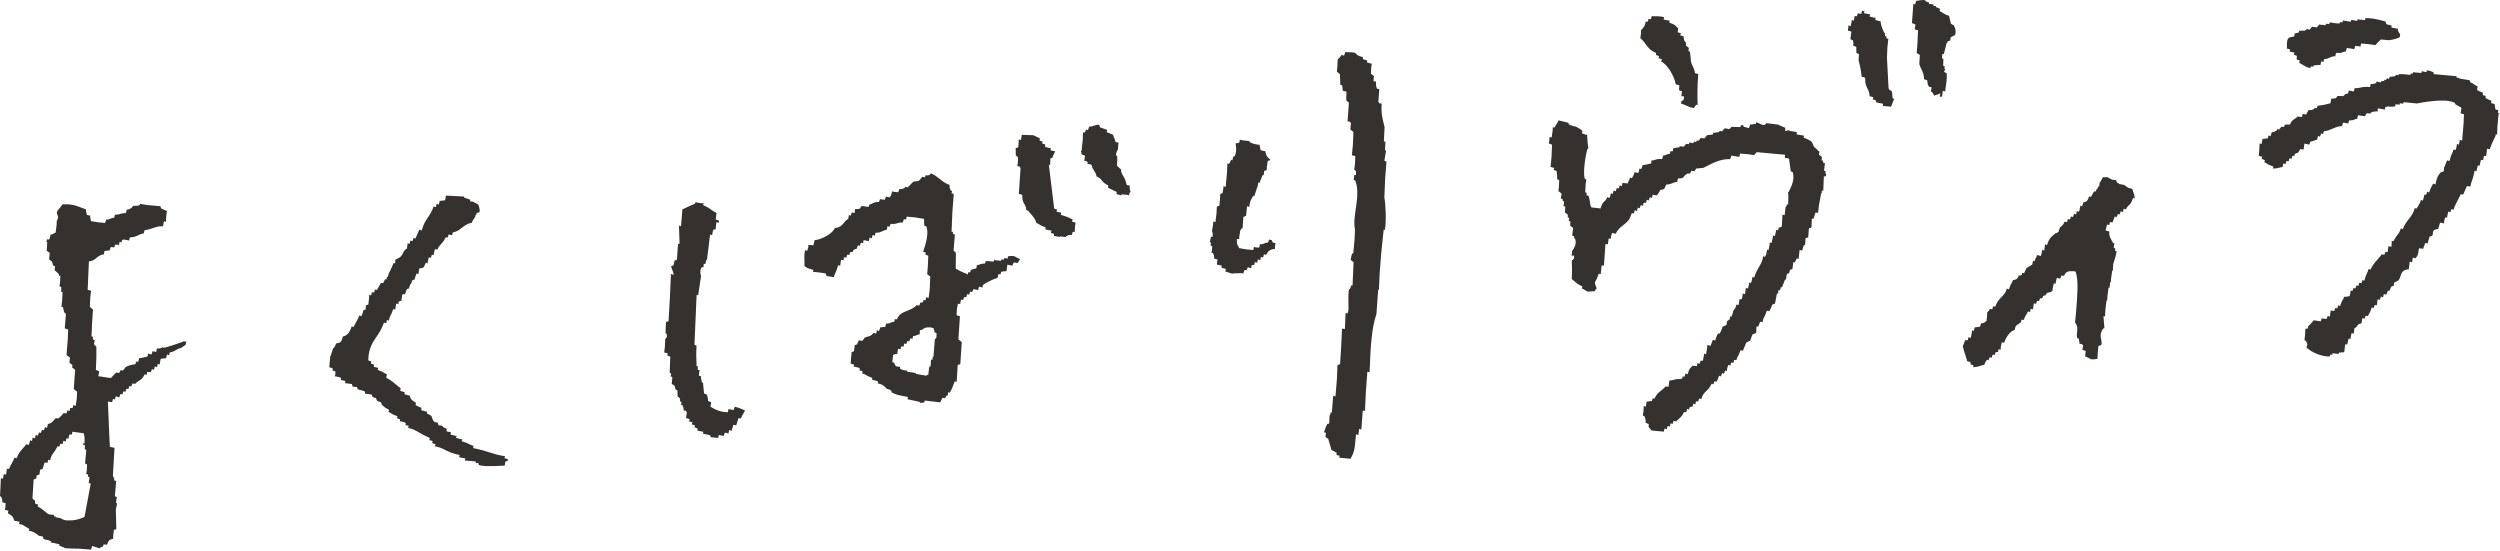 <svg width="744" height="164" viewBox="0 0 744 164" fill="none" xmlns="http://www.w3.org/2000/svg">
<path fill-rule="evenodd" clip-rule="evenodd" d="M687.56 20.241C686.75 20.191 685.93 19.691 685.2 19.241C684.86 19.031 684.54 18.841 684.24 18.691L684.42 17.971L683.46 17.711L683.48 17.671L683.55 16.631L682.69 16.291H682.63L682.83 15.661L681.4 15.351L681.53 14.701L680.54 14.441L680.58 14.321C680.58 11.691 680.57 11.091 682.46 10.921L682.65 10.901L682.78 10.711L682.93 9.921H683.05L684.11 9.691L684.25 9.161L685.87 9.111L686.32 8.881L686.42 8.821L686.45 8.601L687.4 8.841L688.03 7.931L688.48 8.031L689.53 8.131L690.2 7.281L690.68 7.371L692.15 7.501L692.17 7.051L693.18 7.181L693.38 6.621L694.33 6.841L696.21 7.021L696.36 6.581L697.08 6.671L697.28 6.091L699.53 6.471L699.83 5.901L700.95 6.141L701.47 6.191L701.62 5.751L702.18 5.831L703.86 5.981L703.88 5.451C704.05 5.421 704.31 5.391 704.71 5.401H704.92C706.72 5.491 708.91 6.111 710 6.431L710.02 6.821L709.97 6.741L710.27 7.231L711.33 7.511L711.73 7.551L711.7 7.971V8.201L713.6 8.561C713.62 9.181 713.76 9.601 714.29 10.161L714.16 11.071C714.01 11.241 711.92 11.971 710.77 11.951L708.55 11.751L707.53 12.731L706.92 13.441L705.17 13.171L702.67 12.941L702.46 13.901L701.89 13.741L700.95 13.651L700.65 14.501V14.631L698.43 14.261L698.1 15.321C697.64 15.341 697.37 15.461 697.16 15.561C696.89 15.691 696.69 15.781 695.83 15.761L695.3 15.741L695.15 15.941L694.98 16.741C694.21 16.721 693.73 16.951 693.31 17.151C692.9 17.341 692.55 17.511 691.88 17.591L691.7 17.611L691.58 17.801L691.46 18.471L690.8 18.231L690.55 19.361L689.91 19.331L688.54 19.471L688.43 19.851L687.73 19.761L687.55 20.271L687.56 20.241Z" fill="#35312F"/>
<path fill-rule="evenodd" clip-rule="evenodd" d="M577.21 28.731L577.51 27.781L575.57 28.471L575.52 28.281L575.02 27.411L574.63 27.291L574.77 26.551L574.8 25.941L574.15 25.881C573.72 25.281 573.65 25.141 573.58 24.171V24.001L573.4 23.851L572.72 23.601L572.58 23.581C572.62 22.231 572.21 21.411 571.82 20.621C571.6 20.171 571.37 19.711 571.19 19.091L571.34 16.351L570.41 15.791L570.63 12.901L570.8 9.011L569.81 8.751L570.05 7.271L569.16 6.921L569 6.901L569.41 1.121L569.94 1.321L570.24 0.271C570.41 0.271 570.56 0.231 570.72 0.201C571.24 0.101 571.82 -0.009 572.39 0.001C572.65 0.011 572.86 0.041 573.04 0.081L572.92 0.311L573.94 0.711L574.1 0.731L574.08 1.171L575.37 1.291L575.35 1.721L576.15 1.791L576.08 2.081L577.32 2.611L577.27 3.131V3.291L577.4 3.371C578.11 3.771 578.35 3.931 578.59 4.081C578.91 4.291 579.24 4.501 580.03 4.681L580.6 7.051L580.69 7.111C581.1 7.381 581.31 7.481 581.44 7.531C581.89 8.191 582.23 9.581 581.79 10.451L581.32 10.671L580.53 11.111L580.37 12.081L579.61 12.281L579.49 12.821L579.35 12.691L578.52 15.941L578.49 16.101L578.01 16.081L577.95 17.441L578.35 17.481L578.3 19.631L578.7 19.671V20.531L578.91 20.551L578.55 21.411L579.34 21.801C579.47 23.291 579.15 25.421 578.91 26.981L578.87 27.231L578.19 27.001L577.94 28.791L577.23 28.731H577.21Z" fill="#35312F"/>
<path fill-rule="evenodd" clip-rule="evenodd" d="M560.32 31.501L560.35 31.211L560.37 30.861L558.43 30.501L558.14 29.781L557.33 29.581L557.5 28.921L556.39 28.631C556.39 27.671 556.06 26.981 555.74 26.321C555.36 25.521 555.03 24.831 555.07 23.411V23.201L554.87 23.041L554.02 22.821C553.95 21.751 553.57 19.501 553.11 17.901L553.22 16.081L552.49 15.801C552.44 15.461 552.44 15.091 552.44 14.221V14.041L552.27 13.881L551.5 13.601L551.59 12.921L551.41 11.971L550.8 11.731L550.68 11.711L550.96 9.391L549.93 9.121L550.12 7.551L550.75 7.781L551.07 6.361L551.09 5.931L551.71 6.151L551.94 4.761L552.58 4.851L552.88 3.981L553.94 4.101L554.15 3.171L554.46 3.271L554.88 3.311L554.68 3.931L556.57 4.281L556.37 4.911L557.81 5.291L558.24 5.331L558.06 5.911L559.28 6.281L559.65 6.321C559.74 7.341 560.04 8.301 560.66 9.571L560.68 9.621L560.76 9.731L560.95 9.891H560.99V10.751L561.39 10.791V11.381L561.96 11.601L561.69 14.111L561.56 17.141L562.02 26.031L562.16 26.611L563.04 27.191L563.24 29.271L563.7 29.421C563.49 30.021 563.31 30.431 563.13 30.851C563.02 31.111 562.89 31.391 562.78 31.751L560.34 31.531L560.32 31.501Z" fill="#35312F"/>
<path fill-rule="evenodd" clip-rule="evenodd" d="M692.58 106.071C690.42 105.971 687.46 104.491 686.98 103.831L686.92 103.751L686.43 103.621C686.41 103.411 686.46 103.271 686.53 103.071C686.77 102.421 686.72 101.911 685.81 101.121L685.99 99.631L686.07 97.911L686.82 97.721L686.91 97.101L687.69 96.341L688.58 95.311L690.64 95.631L690.94 94.751L692.4 94.921L692.7 94.051V94.011L693.35 94.241L693.61 92.411L694.67 92.531L694.96 91.681L695.56 91.761L695.86 90.891V90.861L696.43 91.061L696.51 90.821C696.87 89.731 697.01 89.521 697.17 89.271C697.31 89.061 697.46 88.821 697.62 88.331H698.08L699.25 88.141L699.47 87.171L699.5 86.511L700.08 86.591L700.38 85.731L700.98 85.811L701.28 84.931V84.911L701.85 85.121L702.09 84.161L702.77 84.251L703.07 83.371V83.341L703.62 83.541L703.73 83.161C704.05 82.071 704.24 81.701 704.43 81.301C704.59 80.981 704.76 80.641 704.89 80.041L705.48 80.231L705.57 80.021C706.1 78.851 706.84 78.011 707.56 77.211C707.99 76.731 708.43 76.241 708.79 75.711L709.6 75.801L709.9 74.951L710.2 74.991L710.56 75.021L710.81 73.251L711.04 73.331L711.71 73.401L711.79 71.621L712.3 71.801L712.4 71.601C712.84 70.721 713.15 70.321 713.46 69.931C713.83 69.461 714.25 68.931 714.47 67.981L715.07 68.181L715.16 67.961C715.68 66.701 716.25 65.971 716.85 65.211C717.55 64.311 718.28 63.381 718.61 61.961L719.22 62.041L719.3 61.891C719.67 61.201 719.81 60.961 719.96 60.731C720.14 60.441 720.32 60.151 720.46 59.501L721.05 59.701L721.43 58.301L721.45 57.921L721.96 57.991L722.12 57.781L722.28 57.091L722.92 57.271L722.99 57.041C723.35 55.961 723.49 55.751 723.65 55.501C723.78 55.301 723.92 55.081 724.07 54.661L724.79 54.871L724.87 54.481C725.25 52.711 725.62 52.091 726.36 51.291L727.1 51.051L727.25 51.001L727.38 49.611L727.48 49.691L728.23 47.721L728.95 47.931L729.02 47.681C729.34 46.471 729.52 46.101 729.71 45.711C729.87 45.401 730.03 45.071 730.16 44.511L730.85 44.601L731.15 43.231L731.17 42.831L731.79 43.051L732.03 41.601L732.74 41.851L733.16 36.711L733.28 34.011L732.28 33.741L732.49 32.301V32.051L730.78 31.071L730.55 30.611C729.78 30.221 728.82 30.011 727.52 29.941H727.11C724.16 29.861 720.68 30.511 719.32 30.791L715.33 30.401L715.15 30.911L714.84 30.801L714.17 30.731L714.15 31.131L712.86 31.051L712.84 31.601C712.56 31.721 712.21 31.761 711.69 31.751H711.44L710.53 31.681L709.95 31.891L709.8 31.951L709.77 32.611L708.23 32.331L707.62 32.271L707.58 33.191L707.22 33.161C706.64 33.151 706.23 33.191 705.68 33.471L705.63 33.491L705.53 33.571L705.39 33.751V33.781H705.3L704.32 33.691L703.81 34.591L701.74 34.301L701.51 35.361C701.12 35.381 700.88 35.491 700.67 35.581C700.36 35.721 700.12 35.821 699.35 35.831H699.15L699.01 36.031L698.86 36.771L697.83 36.551L697.37 36.501L697.11 36.931L697.05 37.531C695.94 37.511 695.07 37.901 694.23 38.271C693.48 38.601 692.78 38.921 691.82 39.031L691.65 39.051L691.52 39.221L691.33 39.901L690.77 39.701L690.44 40.651V40.681L689.83 40.461L689.58 41.591C689.17 41.611 688.93 41.731 688.73 41.821C688.5 41.931 688.3 42.031 687.78 42.101L687.62 42.121L687.5 42.291L687.31 42.961V43.041L685.8 42.731L685.55 44.501L684.55 44.381L684.12 45.101C684.04 45.347 683.884 45.487 683.65 45.521L683.51 45.541L682.92 45.841L682.86 46.401L682.32 46.331L682.16 46.551L682.02 47.201L681.42 47.121L681.26 47.341L681.12 47.991L680.52 47.911L680.36 48.131L680.2 48.841L679.55 48.601L679.29 49.711C679.01 49.711 678.74 49.791 678.48 49.861C677.93 50.011 677.46 50.151 676.61 50.131H676.4L676.57 49.581L676.33 49.491C675.22 49.081 675 48.931 674.74 48.751C674.54 48.611 674.31 48.461 673.87 48.291L674.03 47.681L673.12 47.271H673.05L673.24 46.661L672.2 46.371L672.38 44.481L672.46 42.671L673.03 42.881L673.33 41.311H673.72L674.94 41.141L675.09 40.301L675.7 40.521L676.03 39.551V39.371C676.71 39.321 676.95 39.181 677.59 38.761L677.67 38.701L677.74 38.381L678.25 38.571L678.88 37.761L679.14 37.711L679.53 37.761L679.73 37.781L679.98 37.071C680.16 37.051 680.33 37.051 680.74 37.051H681.49L681.56 36.901C681.99 35.951 682.34 35.731 682.79 35.451C683.1 35.261 683.45 35.041 683.79 34.651L684.05 34.711L685.08 34.811L685.29 33.851L686.3 34.111L686.96 32.841L687 32.751L687.14 32.781C687.72 32.781 688.03 32.781 688.61 32.461L688.71 32.411L688.78 32.121L689.46 32.211L689.72 31.481L691.65 31.191L693.53 30.741L693.73 29.721L693.75 29.371H694.13L695.15 29.231L695.66 28.561L697.34 28.611L697.79 28.191C697.89 28.041 697.95 27.941 698.56 27.861L698.74 27.841L698.86 27.651L698.99 26.921L700.51 27.241L700.74 26.211C700.85 26.221 700.96 26.231 701.07 26.241H701.08C701.7 26.251 702.1 26.161 702.49 26.061C702.98 25.941 703.44 25.831 704.3 25.851H704.54L705.33 25.911L705.53 24.991C705.53 24.991 705.56 24.991 705.57 24.991C706.23 25.011 706.51 24.991 707.07 24.701L707.17 24.651L707.28 24.251L708.02 24.441L708.65 24.501L708.67 24.091L709.53 24.141L709.55 23.721L710.13 23.781L710.31 23.271L710.93 23.501L711.21 22.821L711.67 22.841L712.85 22.661L712.97 22.241L713.19 22.321L713.8 22.391L713.88 22.051L715.12 22.071L717.38 22.281L717.4 21.871L718.08 21.901L718.1 21.491L720.58 21.721L720.77 21.181L721.54 21.371L722.17 21.431L722.19 20.921C722.85 20.961 723.61 21.231 724.18 21.491L724.29 22.061L731.08 22.681L731.06 23.111L731.96 23.191L731.81 23.361L734.97 23.871V23.911L735.25 24.591L735.91 24.751L735.84 24.861L736.95 25.531L737.35 25.701L737.18 26.791L738.31 27.361L738.92 27.571L738.87 28.311L739.75 28.541L739.69 29.181L740.95 29.791L741.43 29.961L741.38 30.471V30.691L742.43 30.971L742.45 31.501L742.67 32.591L743.53 32.781L743.45 33.031L743.41 33.691L743.86 33.731C743.83 33.861 743.73 33.931 743.68 33.951L743.56 34.011L743.25 37.401L743.14 40.031L742.71 39.991L742.69 40.481L742.65 40.451L741.56 42.821L740.93 44.451L740.15 44.241L739.88 46.451L739.32 46.371L739.17 46.601L738.99 47.661L738.42 47.581L738.26 47.801L738.01 48.931L737.99 49.301L737.48 49.231L737.32 49.451L737.07 50.581L737.05 50.991L736.44 50.771L736.36 51.201C736.09 52.601 735.87 53.211 735.65 53.801C735.47 54.271 735.29 54.761 735.18 55.511L734.15 55.391L733.04 57.901L732.51 57.821L732.33 57.801L732.25 57.961C731.83 58.821 731.52 59.411 731.22 60.001C730.83 60.741 730.44 61.501 730.18 62.421L729.53 62.221L729.21 63.151V63.181L728.6 62.961L728.29 64.381L728.27 64.761L727.76 64.691L727.6 64.911L727.35 66.001L727.32 66.501L726.67 66.331L726.16 66.281L725.6 68.141C724.52 68.261 724.03 68.491 724.02 69.391C724.02 69.611 724.02 69.811 723.83 70.141L723.65 70.181L723.05 70.421L722.43 72.481L721.78 72.281L721.11 74.051L721 74.011L719.9 73.891L719.86 74.121C719.57 75.921 719.52 75.981 719.22 76.381C719.13 76.511 719.01 76.661 718.88 76.871L718.06 76.681L717.83 78.081L717.14 77.831L716.85 80.131C715.02 80.261 714.71 81.201 714.41 82.111C714.27 82.531 714.11 83.011 713.76 83.471L712.5 84.121L712.34 85.051L711.67 85.271L711.08 86.541L710.63 86.501L710.16 87.701L709.42 87.501L709.2 88.491L708.57 88.271L708.24 89.221V89.261L707.59 89.031L707.34 90.851L706.71 90.771L706.41 91.631V91.681L705.84 91.481L705.76 91.721C705.4 92.811 705.26 93.021 705.1 93.271C704.97 93.471 704.83 93.691 704.68 94.111L704.06 93.921L703.69 94.821V94.871L703.05 94.641L702.78 96.241C701.97 96.331 701.7 96.651 701.46 97.031C701.33 97.231 701.22 97.401 700.78 97.641L700.67 97.701L700.48 99.291L699.84 99.121L699.53 100.521L699.51 100.931L698.96 100.731L698.6 102.151L698.58 102.531L698.3 102.491L697.93 102.461L697.64 104.821L696.09 104.931L695.96 105.391L695.67 105.291L694.14 105.141L694.12 105.571L693.54 105.511L693.34 106.081L692.76 106.071H692.61H692.58Z" fill="#35312F"/>
<path fill-rule="evenodd" clip-rule="evenodd" d="M503.84 32.101C503.28 32.071 502.63 31.781 501.95 31.471C501.41 31.221 500.85 30.971 500.27 30.821L500.38 30.081H500.49L500.54 30.051L500.68 29.981L501.07 29.641L501.15 29.111L501.18 28.701L500.35 28.631L500.58 27.211L499.68 26.861H499.63L499.7 26.631L499.77 25.381L498.7 25.091C498.36 22.971 496.46 19.341 494.38 18.321L494.56 17.601L493.55 17.331L493.74 16.711L492.79 16.341L492.84 15.761L492.67 15.681C491.1 14.991 490.45 14.111 489.77 13.171C489.31 12.551 488.84 11.901 488.16 11.351L488.34 10.091L488.39 8.881H488.47L488.89 8.441C489.36 7.821 489.59 7.521 489.75 6.401L490.4 6.481L490.61 5.571L491.25 5.751L491.57 4.841V4.771C491.73 4.801 491.9 4.821 492.08 4.831L493.51 4.851C494 4.871 494.5 4.931 495.25 5.121L495.07 5.821L496.93 6.171L496.75 6.711L497.11 6.851C498.29 7.301 498.45 7.471 498.75 7.781C498.91 7.951 499.11 8.151 499.43 8.391L499.28 9.621L500.24 9.881L500.03 10.541L501.06 10.821V10.841C501.07 11.521 501.1 11.801 501.42 12.391L501.51 12.551L501.73 12.611H501.76L501.72 13.551L502.6 14.261L502.54 14.701L502.51 15.251L502.94 15.351L503.24 18.381C503.39 18.931 503.58 19.341 503.77 19.741C504.03 20.301 504.3 20.871 504.4 21.531L504.43 21.711L504.62 21.841L505.4 22.021C505.07 25.711 505.15 29.501 505.22 31.311L504.81 31.151L504.14 32.061C504.08 32.111 504.01 32.131 503.86 32.131H503.83L503.84 32.101Z" fill="#35312F"/>
<path fill-rule="evenodd" clip-rule="evenodd" d="M398.52 136.241L398.7 135.651L397.68 135.371L397.83 134.801L396.85 134.201L396.25 133.941L395.3 130.631L394.45 130.031L394.61 128.841L394.05 128.621C394.33 127.561 394.53 127.061 394.99 126.161L395.57 126.061L395.68 123.521L395.81 123.631L396.03 122.631L396.34 122.901L396.77 117.751L397.44 117.991L397.86 112.841L398.04 108.651H398.06L398.81 108.371L399.17 102.511L399.38 97.761L399.57 97.831L400.24 97.901L400.45 93.121L400.96 93.301L401.06 93.091C401.34 92.511 401.32 92.031 401.31 91.531C401.27 90.021 401.19 87.321 401.48 85.991L401.72 86.121L402.07 85.091V84.951L402.52 84.991L402.82 78.031L401.93 77.321L402.39 75.341L402.71 75.571L403.1 71.471L403.24 68.301C402.84 66.521 403.14 64.491 403.45 62.331C403.79 60.041 404.14 57.671 403.79 55.331L403.34 53.721L402.86 53.581L403.04 52.071H403.11L403.51 52.121L403.56 51.081L403.26 50.591L403.01 50.541L403.22 48.971L403.33 46.471L402.32 46.201L402.62 43.081L402.78 39.281L401.86 38.541L402.04 36.651L401.7 36.201L401.03 36.121L401.44 30.561L400.67 29.901L400.64 28.861L400.71 27.291L399.63 27.001L399.44 25.411L398.88 25.231L398.76 22.101L398.11 21.521L397.85 21.361L398.01 19.681L398.1 17.621C398.54 17.371 398.95 16.831 399.25 16.361L400.01 16.541L400.33 15.631V15.501C400.44 15.501 400.54 15.521 400.64 15.521L402.01 15.551C402.61 15.581 403.11 15.661 403.49 15.781L403.41 15.941L403.57 16.071C404.34 16.701 404.81 16.831 405.55 16.951L405.63 17.611L406.7 17.941L406.93 17.961L406.75 18.541L407.95 18.911L408.25 18.941L408.07 20.051L407.99 21.941L408.9 22.671L408.78 23.571L408.75 24.161L409.38 24.221C409.52 24.511 409.53 24.801 409.53 25.511V25.681L409.77 26.281L409.83 26.421L410.49 26.481L410.19 30.281L410.52 30.751L411.2 30.841C410.97 33.431 411.36 34.991 411.83 36.941L412.05 37.851L411.84 42.111L412.32 42.151L412.15 44.721L412.5 44.751L411.99 47.831L412.61 48.101L412.22 53.201L411.98 58.781C412.33 60.361 412.65 66.031 412.12 68.501L411.79 68.301L411.06 75.261L410.58 81.461L410.37 86.301L410.15 86.111L409.63 93.441C408.12 97.861 407.88 103.661 407.63 109.801L407.59 110.831L406.93 110.591L406.46 116.911L406.23 122.281L405.95 122.241L405.56 122.201L405.14 127.831L404.5 127.601L404.24 129.481L403.54 129.231L403.5 129.721C403.18 133.791 403.04 134.441 401.94 136.521L398.5 136.211L398.52 136.241Z" fill="#35312F"/>
<path fill-rule="evenodd" clip-rule="evenodd" d="M587.34 108.741L586.47 108.451L586.38 107.741L585.4 107.481C585.36 107.121 585.2 106.611 584.96 105.891C584.68 105.061 584.26 103.781 584.11 102.991L584.14 103.011L584.83 101.251L585.62 101.221L585.82 100.351L586.51 100.561L586.82 98.941L586.85 98.301L587.4 98.501L587.68 97.381L587.99 97.401L589.28 97.211L589.51 96.391V96.221H589.79L590.44 96.071L591.19 95.511L591.36 93.911L591.41 92.861C591.75 92.711 591.99 92.411 592.18 91.941L592.93 92.031L593.12 91.161L593.77 91.251L593.84 91.071C594.37 89.721 595.01 89.061 595.63 88.411C596.31 87.711 596.95 87.041 597.24 85.891L597.87 86.101L597.95 85.861C598.31 84.771 598.45 84.561 598.61 84.311C598.75 84.101 598.9 83.851 599.07 83.351C600.09 83.241 600.48 82.931 600.81 81.951L601.17 82.011L601.73 81.761L601.79 81.191L602.37 81.271L603.11 79.751L603.92 79.291L604.81 78.721L604.99 77.771V77.571L605.49 77.761L605.89 76.591L605.98 76.671L606.25 75.891L607.39 76.181L607.7 74.801L607.72 74.361L608.35 74.591L608.61 72.711L609.22 72.931L609.33 72.551C609.75 71.111 610.33 70.611 611.13 69.911L611.65 69.451L612.12 69.301L612.6 69.021L613.06 67.601H613.2L613.28 67.531C613.95 66.901 614.18 66.661 614.44 65.931L615.15 66.141L615.36 65.211L616.03 65.301L616.33 64.441V64.401L616.9 64.601L617.23 63.651V63.621L617.84 63.841L618.05 62.881L618.65 62.961L618.81 62.741L619.06 61.611L619.08 61.191L619.63 61.391L619.96 60.431L619.98 60.231C621.04 60.081 621.41 59.541 621.69 58.471L622.33 58.551L622.41 58.391C622.85 57.461 622.93 57.321 623.31 56.891L623.37 56.921L623.76 56.991L623.94 56.201L624.13 56.331L624.44 55.441L624.67 55.631L624.91 54.181L625 54.251L625.68 53.021L625.8 52.721L626.1 52.751H626.21C626.55 52.721 626.76 52.701 626.92 52.711C627.15 52.721 627.24 52.761 627.65 52.991C627.9 53.131 628.18 53.281 628.55 53.471L629.78 53.621L630.01 54.381L630.61 54.491L630.42 54.731L632.31 55.081V55.101L632.59 55.351C633.29 55.941 633.77 56.061 634.55 56.181C634.71 56.751 634.85 57.141 634.98 57.491C635.13 57.921 635.26 58.271 635.28 59.071L634.78 58.881L634.7 59.131C634.27 60.401 633.98 60.681 633.64 60.991C633.35 61.261 632.99 61.591 632.71 62.301L632.03 62.101L631.78 63.101L631.14 62.871L630.81 63.811V63.841L630.32 63.661L629.92 64.571V64.631L629.35 64.431L628.68 66.201L628.14 66.121L627.91 66.091L627.71 67.021L627.06 66.791L626.63 68.591L627.71 68.881C627.64 70.081 627.92 70.601 628.3 71.291C628.45 71.561 628.6 71.831 628.76 72.181L628.81 72.281L629.25 72.431L629.09 73.181L629.06 73.801L629.44 73.831L629.48 74.191L629.46 74.691L629.91 74.731C629.86 75.441 629.36 77.281 628.88 78.651L628.78 80.631L628.6 80.481L628.25 82.991L628.2 84.021L628.02 83.871L627.76 85.751L627.51 85.541L627.15 88.311L627.1 89.511L626.91 89.351L626.55 92.301L626.47 94.151L625.99 94.131L626.28 97.681L625.96 97.731L625.9 97.811C624.93 99.161 625.13 100.131 625.3 100.981C625.43 101.611 625.54 102.151 625.32 102.711L624.48 102.951L624.27 105.281L624.2 106.821L624.08 106.801L623.96 106.821C623.52 106.891 623.1 106.961 622.71 106.951C622.23 106.931 621.93 106.811 621.72 106.581L620.52 106.021L620.71 104.461L619.81 104.111H619.71L619.88 103.121L619.9 102.671L619.47 102.391L618.85 102.301V101.921L618.6 100.691L618.15 100.631C618.01 99.981 618.07 99.411 618.14 98.851C618.24 97.981 618.36 97.001 617.52 95.961C617.64 95.121 617.75 93.911 617.85 92.631C618.2 88.431 618.61 83.671 617.77 81.031L617.72 80.861L617.52 80.761C617.17 80.721 616.94 80.701 616.73 80.701H616.55C615.08 80.661 614.71 81.141 614.24 82.061L613.45 82.011L613.15 82.881V82.951L612.1 82.691L611.79 84.071L611.77 84.491L611.23 84.291L610.85 85.911L610.81 86.651L610.58 86.701L610.2 86.981H609.96C609.18 87.111 608.98 87.251 608.76 87.901L608.07 88.021L607.72 88.821L607.12 88.741L606.82 89.601L606.29 89.531L606.13 89.751L605.99 90.391L605.62 90.341L605.26 90.311L605.01 92.061L604.36 91.891L604.14 92.871L603.56 92.661L603.46 92.851C603.08 93.561 602.94 93.801 602.79 94.031C602.62 94.311 602.44 94.601 602.3 95.221L601.61 95.131L601.45 95.871L601.29 96.001C600.79 96.411 600.6 96.511 600.45 96.591C599.92 96.871 599.77 97.131 599.56 98.201C598.09 98.571 596.89 100.561 596.44 102.001L595.71 101.911L595.41 103.461L595.38 104.101L594.81 103.901L594.56 104.761L593.86 104.811L593.68 105.621L593.08 105.541L592.92 105.761L592.78 106.411L592.11 106.321L591.81 107.181V107.221L591.33 107.051L590.86 107.741L590.52 108.581L590.01 108.661C589.06 108.981 588.25 109.261 587.17 109.281L587.34 108.751V108.741Z" fill="#35312F"/>
<path fill-rule="evenodd" clip-rule="evenodd" d="M491.48 128.141C491.27 127.781 490.9 127.321 490.61 127.031L490.67 126.191L489.79 125.851H489.76C489.76 125.041 489.73 124.601 489.4 123.931L489.35 123.831L488.9 123.681L489.11 122.281L489.17 120.821L489.79 121.041L490.05 119.481L490.36 119.501L491.63 119.311L491.86 118.491L492.35 118.671L492.45 118.461C493 117.301 493.64 116.791 494.32 116.261C494.78 115.901 495.25 115.521 495.66 115.001L496.55 115.101L496.81 113.231H496.87C497.43 113.241 497.8 113.131 498.09 113.031C498.51 112.901 498.85 112.791 499.66 112.811L500.06 112.831L500.55 112.641L500.68 112.581L500.75 111.961L501.31 112.171L501.59 111.151L502.25 111.391L502.36 111.011C502.71 109.861 502.87 109.701 503.15 109.431C503.31 109.281 503.49 109.101 503.71 108.811L503.92 108.871L504.98 108.971L505.18 108.041L505.81 108.261L506.13 107.331L506.66 107.401L506.82 107.181L507.07 105.841L507.1 105.221L507.72 105.441L508.04 103.551L508.08 102.681L509.06 102.931L509.74 101.141L510.44 101.341L510.51 101.111C510.91 99.831 510.97 99.701 511.41 99.191L511.47 99.221L511.8 99.281L512.36 98.041L512.59 97.281L513.79 96.701L513.98 95.581L514.78 95.001L514.89 94.191L515.35 94.231L515.37 93.741L515.48 93.831L515.85 92.471V92.381L515.96 92.261C516.59 91.541 516.66 91.231 516.74 90.651L517.44 90.741L517.68 89.011L518.25 89.091L518.41 88.861L518.67 87.451V87.331L519.31 87.561L519.56 85.741L520.22 85.831L520.52 84.521L520.54 84.111L521.05 84.181L521.21 83.961L521.46 82.841L521.48 82.471L522.07 82.551L522.13 82.351C522.54 81.021 522.99 80.281 523.45 79.491C523.98 78.601 524.53 77.681 524.73 76.251L525.29 76.441L525.66 75.571C525.75 74.881 525.79 74.581 525.93 74.271L526.32 74.441L526.64 72.721L526.67 72.131L527.2 72.331L527.59 70.711L527.62 70.051L528.22 70.261L528.53 68.791L528.55 68.461L529.06 68.531L529.22 68.311L529.36 67.651L529.68 67.711L530.25 67.451L530.46 63.841L531.11 64.071L531.38 61.561L531.5 61.661L531.83 60.721L532.15 60.991L532.21 58.291L532.12 57.161H532.28L532.56 56.611C533.14 55.441 534.11 53.481 533.56 51.391L533.52 51.251L533.36 51.131L532.94 51.001L532.41 47.191L531.17 46.961L531.23 46.051L522.81 45.281L522.22 45.911L522.07 46.161L520.29 45.911L517.84 45.691L517.62 46.691L515.27 46.301L514.96 47.201V47.351H514.8C512.11 47.291 509.89 48.431 507.93 49.441L506.91 49.961L504.82 50.151L504.22 50.991L503.76 50.881L503.36 50.841L502.88 51.681L502.31 51.611L502.24 51.641C501.5 52.001 501.26 52.351 501.09 52.601C500.88 52.911 500.77 53.061 499.65 53.091H499.45L499.31 53.291L499.15 54.111C498.66 54.141 498.26 54.301 497.9 54.441C497.36 54.651 496.85 54.851 496.08 54.921H495.92L495.79 55.091C495.3 56.341 495.27 56.341 494.26 56.491L494.13 56.511L494.07 56.621C493.66 57.401 493.54 57.561 493.36 57.771C493.27 57.881 493.18 58.001 493.07 58.161L491.84 57.941L491.63 58.871L491 58.691L490.68 59.601V59.651L490.07 59.431L489.86 60.391L489.26 60.311L489.1 60.531L488.94 61.241L488.31 61.021L487.98 61.971V61.991L487.42 61.781L487.16 62.801L486.48 62.561L486.27 63.521L485.58 63.431L485.52 63.641C485.03 65.481 484.13 66.171 483.1 66.981C482.24 67.651 481.35 68.341 480.86 69.561L479.73 69.321L479.42 70.411L479.39 71.061L479.1 71.021L478.74 70.991L478.5 72.711L478.17 72.661L477.78 72.621L477.33 79.051L477.03 79.011L476.66 78.981L476.37 81.571L475.77 81.451L475.7 81.661C475.3 82.891 475.07 83.241 474.92 83.471C474.49 84.131 474.6 84.501 475.2 85.821C474.91 86.031 474.72 86.341 474.53 86.701L474.23 86.661C473.65 86.721 473.23 86.781 472.61 86.771H472.45L470.75 85.811L470.93 85.241L470.72 85.141C469.57 84.621 469.15 84.241 468.66 83.801C468.41 83.571 468.13 83.321 467.77 83.061L467.83 80.231L467.77 77.461H467.81L467.86 77.441L467.99 77.381L468.38 77.041L468.46 76.511L468.49 76.101L467.68 76.031L467.82 75.371L467.85 74.681L467.96 74.541C468.33 74.081 469.23 72.801 468.83 71.351L468.72 70.961L468.43 70.931L468.49 70.351L467.89 70.121L468.16 67.821L467.26 67.161L467.31 66.941L467.36 65.941L466.84 65.741L466.94 65.431L466.98 64.781L466.57 64.741V63.871L465.68 63.161L465.77 62.681L465.83 61.511L465.28 61.291L465.44 60.521L465.47 59.901L465.09 59.871L465.03 59.271L464.5 59.061L464.73 57.631L464.03 57.061L463.79 56.911L463.93 55.611L464.02 53.591L463.41 53.351V52.481L463.23 50.871L462.39 50.581H462.36L462.55 49.981L461.44 49.691L461.73 46.791L461.89 43.051L461.02 42.711H460.92L461.08 41.811L461.13 40.811L461.41 40.851L461.77 40.881L462.07 38.871L462.12 37.851L462.55 38.011L462.66 37.831C463.1 37.111 463.24 36.901 463.38 36.681C463.52 36.481 463.67 36.251 463.82 35.821L466.82 36.561V37.041L467.3 37.081L467.22 37.181L468.51 37.611L469.01 37.661L468.98 37.691L469.41 37.921C470.14 38.311 470.3 38.441 470.53 38.631C470.64 38.721 470.76 38.821 470.93 38.941L470.79 39.681L471.94 40.081L472.32 40.121L472.45 42.231L472.7 44.291L472.49 44.211L472.4 44.451C471.89 45.911 471.09 50.951 471.56 52.991L471.59 53.141L471.75 53.261L472.09 53.371L471.88 54.851L471.77 57.291L472.18 57.331V58.161L472.75 58.241C473.01 59.031 473.18 60.181 473.3 61.031L473.32 61.201L473.57 61.621L473.64 61.731L476.32 62.031L476.38 61.831C476.77 60.581 477.06 60.311 477.4 60.001C477.69 59.731 478.05 59.401 478.34 58.691L479.05 58.891L479.36 57.711V57.501L479.97 57.711L480.19 56.691L480.82 56.921L481.14 55.991L481.74 56.071L482.04 55.201V55.171L482.65 55.391L482.88 54.361L483.19 54.471L484.37 54.591L484.91 53.411L485.08 52.861L485.67 53.041L486.27 51.821L486.45 51.241L487.57 51.481L487.88 50.351V50.121L488.45 50.321L488.78 49.351L488.8 49.151L489.65 49.041L491.42 48.621L491.46 47.751H491.49C492.1 47.761 492.43 47.631 492.69 47.531C493.01 47.401 493.27 47.301 494.17 47.321L494.59 47.341L494.74 47.141L494.91 46.321C495.32 46.301 495.56 46.181 495.75 46.091C495.98 45.981 496.18 45.881 496.7 45.811L496.88 45.781L497 45.591L497.11 44.981L497.69 45.061L497.85 44.841L498.03 44.021H498.45L499.83 43.821V43.501L500.09 43.541L501.13 43.641L501.77 42.811L502.61 42.911L502.8 42.361L503.9 42.641L504.07 42.151L504.79 42.241L504.94 41.801L505.51 41.881L506.18 41.021L506.42 41.091L507.26 41.181L508.01 40.231L509.71 40.041L509.86 39.491H510.29L511.67 39.291V38.991H511.79L512.54 39.061L513.23 38.181L514.7 38.411L515.3 37.741L517.93 37.821L518.13 37.241L518.46 37.261L518.83 37.211L518.79 37.571L519 37.741L520.48 38.131L520.8 37.211V37.041L521.18 37.051L522.56 36.841L522.58 36.421C522.58 36.421 522.59 36.421 522.6 36.421C522.99 36.441 523.31 36.601 523.64 36.771C523.97 36.941 524.39 37.161 524.87 37.191L525.14 37.171L525.54 36.881L525.57 36.631L529.46 37.121L529.39 37.211L531.31 38.031L531.27 39.011L532.51 38.691L532.41 38.921L534.73 39.311L534.7 39.641L534.68 40.001L536.84 40.361L536.79 40.981L536.98 41.051C538.06 41.451 538.28 41.601 538.54 41.781C538.69 41.881 538.86 41.991 539.11 42.111L539.58 43.011C539.69 43.541 539.91 43.801 540.32 44.101C540.52 44.251 540.75 44.421 541.07 44.871L541.13 44.951L541.5 45.051L541.3 46.021L542.19 46.671L542.12 47.761L542.54 47.801V48.391L543.11 48.611L542.89 50.251L542.86 50.841L543.27 50.881V51.741L543.53 51.761L543.3 52.491H543L542.78 52.521L542.6 56.751L542.17 56.711L542.13 57.631L541.97 57.501L541.33 61.061L541.05 63.381L540.82 63.301L540.28 63.241L539.73 65.081H539.43L539.21 65.111L539.1 67.681L538.33 67.971L538.12 70.661L537.35 70.861L537.16 73.001L536.82 72.921L536.32 74.581L535.57 74.361L535.27 77.071L534.73 76.881L534.1 78.171L533.71 77.951L533.42 80.061L532.72 80.321L532.49 81.091V81.281L531.79 81.531L531.55 82.731L531.53 83.231L531.24 83.151L530.3 85.561L529.98 85.381L529.75 86.411L529.65 86.391L529.23 86.351L529.19 87.371L528.82 87.311L528.24 90.371H528.17L527.32 90.711L527.3 91.161L527.27 91.141L526.53 92.651L525.81 92.451L525.73 92.671C525.37 93.741 525.2 94.021 525.05 94.291C524.86 94.621 524.66 94.971 524.54 95.901L524.31 95.821L523.81 95.761L523.27 97.141L522.72 97.201L522.64 99.071L521.51 99.551L520.87 101.391L520.45 101.551L519.68 101.981L518.69 104.361L518.15 104.281L517.95 104.261L517.89 104.451C517.53 105.521 517.38 105.761 517.23 105.991C517.07 106.251 516.9 106.511 516.76 107.181L516.07 107.101L515.88 107.971L515.28 107.891L515.12 108.111L514.96 108.821L514.31 108.591L513.99 109.701L513.95 110.431L513.42 110.241L513.06 111.201V111.231L512.49 111.031L512.16 111.981V112.011L511.61 111.811L510.94 113.521H510.2L509.91 114.341V114.381L509.38 114.191L509.28 114.391C508.79 115.411 508.35 115.841 507.87 116.291C507.28 116.851 506.62 117.481 506.31 118.791L505.67 118.581L505.42 119.431L504.72 119.481L504.53 120.331L503.93 120.151L503.67 121.071L503.31 121.021L502.76 121.281L502.69 121.901L502.07 121.681L501.86 122.641L501.66 122.601L501.17 122.711L501.05 122.741L501.01 122.861C500.69 123.701 500.28 124.061 499.8 124.471C499.49 124.741 499.17 125.021 498.86 125.421L498.08 125.251L497.77 126.151V126.181L497.16 125.961L496.95 126.911L496.25 126.821L496.04 127.751L495.37 127.511L495.16 128.451L491.51 128.121L491.48 128.141Z" fill="#35312F"/>
<path fill-rule="evenodd" clip-rule="evenodd" d="M364.66 80.731L364.84 80.061L363.65 79.691L363.43 79.671L363.62 79.061L362.14 78.741L362.33 77.231L361.37 76.971C361.35 76.311 361.32 76.041 361.01 75.421L360.96 75.321L360.55 75.191L360.68 74.671L360.75 73.241L360.23 73.041L360.32 72.771L360.37 72.141L360.04 72.081L360.38 70.481L360.8 70.521L360.85 70.311C361.02 69.611 360.83 69.051 360.6 68.591L360.71 68.641L361.03 66.711L361.07 65.881L361.71 66.111L362.04 63.381L362.13 61.491L362.89 61.211L363.09 59.081L363.15 57.711L363.83 57.471L364.08 55.981L364.11 55.401L364.76 55.631L365.14 51.561L365.27 48.621L365.78 48.801L366.41 47.511L366.76 47.711L367.01 46.571L367.24 46.631L367.43 46.481C368.04 45.191 367.91 44.221 367.79 43.281C367.76 43.081 367.74 42.891 367.72 42.691L368.82 42.451L368.96 41.581L370.24 41.821L371.85 41.971L371.82 42.131L371.97 42.331C372.98 42.851 373.68 42.961 374.85 43.101L374.92 43.541L375.15 44.681L376.19 44.951L376.57 44.991C376.69 46.101 377.11 46.831 378.03 47.501L378 47.661H377.96L377.28 47.921L377.02 49.631L376.97 50.651L376.22 50.851L376.08 52.131L375.87 52.081L375.68 52.251L374.83 54.441L374.51 54.261L374.18 55.781V55.951L374.08 55.871L373.31 58.321L372.97 58.251L372.88 58.411C372.22 59.551 371.92 60.081 371.79 61.591L371.14 61.361L370.82 64.261H370.79L370.03 64.551L369.79 67.921L369.34 68.111V68.441L369.16 68.301L368.81 70.431L368.78 71.181L368.5 71.141L368.09 71.101V71.491C368.04 72.541 368.23 72.841 368.43 73.161C368.52 73.301 368.61 73.451 368.73 73.711L368.79 73.841L370.87 74.211L372.98 74.401L373.18 73.471L373.49 73.581L374.73 73.711L374.95 72.701H375.08C375.68 72.711 375.97 72.581 376.22 72.461C376.44 72.361 376.65 72.261 377.18 72.181L377.34 72.161L377.46 71.991L377.64 71.321V71.281L378.13 71.421L378.47 71.451V71.471L378.75 72.151L379.61 72.361L379.46 73.081L379.41 74.081C378.44 74.131 377.43 74.421 376.88 75.801L376.13 75.711L375.94 76.581L375.24 76.491L375.03 77.401L374.35 77.211L374.13 78.201L373.48 77.971L373.23 78.841L372.53 78.881L372.33 79.801L371.34 79.541L370.96 80.431L370.36 80.351L370.06 81.221V81.371L369.22 81.291L367 81.361L366.77 81.461L364.65 80.791L364.66 80.731Z" fill="#35312F"/>
<path fill-rule="evenodd" clip-rule="evenodd" d="M332.28 57.761L332.33 57.121L329.76 55.891L329.81 55.351V55.181L329.67 55.101C328.65 54.581 328.35 54.221 328.01 53.801C327.65 53.361 327.24 52.871 326.32 52.491C326.21 51.741 325.87 51.221 325.57 50.751C325.28 50.301 325.03 49.921 324.89 49.251L324.85 49.081L324.66 48.961L323.62 48.771L323.67 48.211L323.46 48.041L322.67 47.831L322.91 46.351L322.01 46.001L321.86 45.981C321.87 45.491 321.79 45.191 321.66 44.931L321.87 44.951L322.21 41.741L322.31 39.381L322.82 39.451L322.98 39.231L323.14 38.521L323.77 38.741L324.1 37.811V37.681C324.1 37.681 324.12 37.681 324.13 37.681C324.69 37.691 325.19 37.521 325.63 37.381C326.06 37.241 326.46 37.101 326.81 37.111C326.93 37.111 327.03 37.131 327.13 37.171L327.15 37.291L327.42 37.931L329.51 38.651L329.34 39.301L331.26 40.111C331.31 40.521 331.45 40.801 331.57 41.021C331.69 41.261 331.8 41.461 331.9 41.991L331.93 42.161L332.12 42.291L332.86 42.461L332.65 44.771L332.49 44.731L332.17 45.651L332.12 46.321L332.47 46.351L332.5 47.541L332.42 49.351L333.68 50.491V50.531L333.64 51.051C333.85 51.631 334.02 51.941 334.2 52.241C334.64 53.011 335.06 53.741 335.22 54.761L335.25 54.941L335.44 55.071L336.21 55.251C336.13 56.131 336.28 56.641 336.5 57.211L336.32 57.181L336.16 57.401L336 58.111L335.46 57.991L333.78 57.831V58.161L332.31 57.781L332.28 57.761Z" fill="#35312F"/>
<path fill-rule="evenodd" clip-rule="evenodd" d="M313.64 70.221L313.66 69.581L312.74 69.331L312.92 68.631L311.11 68.291L311.16 67.661L310.97 67.591C309.89 67.191 309.67 67.041 309.41 66.861C309.19 66.711 308.93 66.541 308.41 66.351C308.15 65.221 307.36 64.321 306.59 63.441L306.03 62.781L305.32 62.331L305.36 61.831C305.17 61.291 305.04 61.061 304.91 60.841C304.49 60.111 304.22 59.631 304.22 58.261V58.061L304.02 57.901L303.21 57.691L303.71 50.061L303.42 49.531L302.74 49.431L302.91 48.501L302.98 46.851L302.3 46.241L302.27 44.031L302.48 44.051L303.05 43.801L303.2 41.471L303.83 41.691L304.09 40.121L307.51 40.241L308.97 40.951L309.43 41.111L309.38 41.811L310.24 42.151H310.29L310.11 42.691L311.07 42.991L311.01 43.611L311.22 43.781L312.38 44.081L312.79 44.121L312.6 44.731L314.01 45.031L313.25 46.701L313.13 47.061L312.82 47.081L312.6 47.101L312.51 49.241L312.12 48.921L313.73 62.111L314.61 62.321L314.4 62.991L315.86 63.301L315.66 63.931L316.05 64.041C317.23 64.381 317.71 64.611 318.22 64.851C318.5 64.981 318.81 65.131 319.22 65.271L319.04 65.961L320.08 66.241L319.9 67.681L319.84 69.041L319.33 68.971L319.17 69.191L319.01 69.911C319.01 69.911 318.95 69.911 318.92 69.911C318.29 69.901 318.03 69.931 317.49 70.191L317.44 70.211L317.34 70.291L317.19 70.471V70.541L315.47 70.351V70.511L313.6 70.211L313.64 70.221Z" fill="#35312F"/>
<path fill-rule="evenodd" clip-rule="evenodd" d="M273.69 119.591L270.11 118.821L270.16 118.121L269.25 117.951C267.53 117.631 266.46 117.431 265.36 116.771L265.21 116.161L264.81 116.121L264.91 115.991L263.85 115.701L263.88 115.651L263.73 115.501C262.78 114.581 262.43 114.321 261.24 114.111L261.29 113.461L259.92 113.101L259.55 113.061L259.6 112.471L259.41 112.401C258.32 111.991 258.07 111.831 257.83 111.671C257.58 111.501 257.3 111.321 256.61 111.141L256.66 110.461L255.79 110.221L255.84 109.521L254.49 109.161L254.06 109.121L254.23 108.571L253.27 108.201L253.14 108.181L253.44 104.791L254.14 104.531L254.37 102.721H254.4L255.04 102.481L255.6 101.251L256.61 101.461L257.39 100.431C257.71 100.311 258.02 100.241 258.28 100.171C258.82 100.051 259.28 99.941 259.93 99.091L260.76 99.261L260.97 98.291L261.6 98.521L261.93 97.571V97.401L262.31 97.411L263.51 97.231L263.68 96.311H263.73C264.38 96.331 264.67 96.191 264.93 96.071C265.15 95.971 265.36 95.871 265.89 95.791L266.07 95.761L266.19 95.571L266.3 94.971L266.93 95.041L267 94.871C267.61 93.421 268.71 92.981 269.99 92.481C270.99 92.081 272.03 91.671 272.76 90.821L273.64 90.921L273.83 90.051L274.15 90.111L274.72 89.861L274.78 89.291L275.32 89.371L275.48 89.151L275.64 88.441L276.35 88.691L276.68 86.211L276.85 82.331L275.93 81.591L276.12 79.241L276.26 76.101L275.4 75.761H275.34L275.53 75.151L274.71 74.931C274.75 74.821 274.79 74.711 274.83 74.601C275.44 72.721 276.47 69.581 275.73 67.511L275.69 67.391L275.1 67.171C275.03 66.831 275.02 66.521 275.01 65.851L274.99 65.131L272.34 64.701L269.83 64.471L269.64 65.331L269.04 65.251L268.88 65.471L268.71 66.231C268.62 66.231 268.45 66.211 268.45 66.211C267.73 66.191 267.37 66.321 267.05 66.431C266.68 66.561 266.37 66.671 265.45 66.651H265.1L264.95 66.811L264.73 67.491V67.521L264.12 67.301L263.87 68.401C263.33 68.461 262.92 68.651 262.55 68.831C262.09 69.051 261.69 69.241 260.83 69.261H260.63L260.49 69.461L260.35 70.151L259.69 69.911L259.47 70.931L258.8 70.691L258.56 71.771L257.03 71.451L256.83 72.351L256.23 72.271L256.07 72.491L255.91 73.191L255.33 72.991L254.96 73.911V74.041C254.18 74.161 253.98 74.311 253.76 74.951L252.96 75.091L252.79 75.871L252.2 75.791L252.04 76.011L251.9 76.651L251.2 76.571L251.01 77.441L250.64 77.391L250.28 77.361L250.03 79.131L249.43 78.911L249.32 79.301C249.01 80.391 248.83 80.761 248.64 81.151C248.47 81.491 248.3 81.831 248.17 82.471L246.03 82.151L245.68 81.351L243.37 81.031L241.91 80.901L242.09 80.331L241.69 80.221C240.32 79.841 240.21 79.761 239.86 79.491C239.73 79.391 239.59 79.281 239.39 79.141C239.43 78.761 239.42 78.341 239.4 77.971C239.35 76.701 239.31 75.771 239.58 74.441L240.23 74.641L240.55 73.531L240.59 72.811L240.78 72.881L242.05 73.011L242.35 71.911L242.37 71.501C244.4 71.271 247.64 69.731 248.47 67.831C249.92 67.801 250.57 67.011 251.14 66.311C251.46 65.921 251.8 65.511 252.31 65.221L252.41 65.161L252.61 64.171V63.981L253.17 64.181L253.5 63.231V63.201L253.71 63.271L254.38 63.351L254.43 62.251L255.81 62.151L256.43 61.291L258.49 61.581L258.72 60.921C259.01 60.861 259.26 60.721 259.49 60.601C260.02 60.321 260.37 60.131 261.35 60.111H261.53L261.67 59.931L261.88 59.261V59.231L262.1 59.311L263.33 59.441L263.63 58.571V58.491L264.3 58.661L264.93 58.721L264.95 58.271H265.14L265.42 57.191V56.941L265.89 57.071L267.31 57.211L267.61 56.341V56.291C267.61 56.291 267.7 56.291 267.74 56.291C268.27 56.301 268.56 56.271 269.09 55.991L269.14 55.961L269.24 55.881L269.38 55.701V55.641L270.16 55.741L271.84 54.031L272.44 53.991L273.42 53.841L274.13 53.051L274.42 52.661L275.26 52.751L275.47 52.151L275.7 52.141C275.72 52.141 276.07 52.221 276.07 52.221C276.48 52.221 276.74 51.981 277.06 51.601C278.03 51.971 278.82 52.591 279.65 53.251C280.49 53.921 281.36 54.611 282.59 55.041V55.111C282.59 55.731 282.61 56.031 282.95 56.641L283 56.731L283.37 56.841L283.17 57.471L283.84 57.731L283.44 62.931L283.18 68.961L283.59 69.001V69.591L284.17 69.811L283.79 74.601L284.47 75.211L284.43 79.961L286.03 80.801L288.07 81.681L288.1 81.031L288.68 81.081L288.93 80.361C289.44 80.121 289.58 80.051 290.31 79.921L290.48 79.891L290.59 79.701L290.73 78.921C291.11 78.901 291.34 78.791 291.54 78.711C291.85 78.571 292.1 78.461 292.87 78.451H293.06L293.2 78.261L293.34 77.721H294.2L295.72 77.851L295.94 77.221L296.12 77.421L297.89 77.621L298.04 77.181L298.76 77.271L298.94 76.751L299.25 76.861L299.92 76.931L299.95 76.311C300.23 76.231 300.68 76.151 301.13 76.171C301.78 76.201 302.21 76.351 302.43 76.581L303.55 77.101C303.38 77.511 303.27 77.651 303.08 77.911C303 78.021 302.91 78.131 302.81 78.291L301.7 78.091L301.32 78.941V79.071L299.8 78.761L299.53 80.701H299.14L297.95 80.871L297.79 81.581L297.14 81.631L296.87 82.671C295.79 82.951 292.79 84.401 292.48 84.891L292.4 85.571L291.34 85.301L291.11 86.331L289.73 86.031L289.32 86.881V86.961L288.74 86.751L288.41 87.701V87.731L287.8 87.511L287.59 88.471L286.99 88.391L286.83 88.611L286.69 89.261L286.08 89.181L285.93 89.411L285.75 90.471L285.17 90.391L285.02 90.621L284.76 92.151L284.68 93.831L285.67 94.101L285.23 101.011L286.22 101.801L285.79 108.341L285.01 108.631L284.7 113.671L284.14 113.471L284.05 113.711C283.56 115.081 283.19 115.961 282.62 116.871L282.22 116.701L281.98 117.771L281.78 117.711L281.58 117.851L281.22 118.481L280.47 118.391L279.81 119.741L275.22 119.201L275 119.831L273.78 119.871L273.62 119.561L273.69 119.591ZM272.44 111.261L275.74 111.821L275.87 111.441L276.22 111.731L276.54 109.191L276.94 109.011L277.08 107.001L277.52 107.041L277.56 106.121L277.78 106.301L278.21 100.951C278.32 100.901 278.41 100.821 278.49 100.731C278.63 100.561 278.78 100.261 278.69 99.741L278.73 99.151L278.1 98.901V98.641L277.83 97.671L277.01 97.441L276.58 97.421C275.72 97.401 275.08 97.511 274.43 98.131H274.35L273.75 98.291L273.7 99.481C273.33 99.511 273.1 99.621 272.91 99.711C272.68 99.821 272.48 99.921 271.96 99.991L271.78 100.021L271.66 100.211L271.54 100.881L270.93 100.661L270.61 101.591L270.01 101.511L269.71 102.371V102.421L269.1 102.201L268.89 103.161L268.29 103.081L268.13 103.301L267.97 104.011L267.28 103.761L267.01 105.351H266.68L265.82 105.561L265.6 107.261L265.57 107.851L266.09 107.901C266.35 108.661 266.52 109.071 267.07 109.101H267.41C267.51 109.101 267.64 109.131 267.79 109.201L267.92 109.791L268.33 109.831L268.19 110.001L270.08 110.351L269.88 110.601L272.63 111.031L272.45 111.261H272.44Z" fill="#35312F"/>
<path fill-rule="evenodd" clip-rule="evenodd" d="M211.56 130.191V130.151L211.29 129.501L209.8 129.181L209.25 129.131L209.28 128.841L209.3 128.491L207.57 128.171L207.62 127.541L206.75 127.201L206.8 126.671L206.59 126.501L205.86 126.311L206.07 125.671L205.04 125.381L205.25 124.711L204.16 124.421L204.37 122.971L204.39 122.661L204.05 122.221L203.46 122.151C203.45 121.541 203.43 121.231 203.09 120.631L203.04 120.541L202.67 120.431L202.75 120.171L202.79 119.531L202.38 119.481V118.601L201.66 117.971L201.61 116.611L201.63 116.191L201.1 115.961L200.97 115.601L200.75 114.801L199.91 114.251L200.1 112.221L199.57 112.011L199.66 111.691L199.7 111.041L199.3 111.001L199.36 108.981L199.48 106.131L198.61 105.791H198.56L198.75 105.181L197.68 104.891L197.88 103.061L197.97 100.891C198.47 100.571 198.48 100.101 198.44 99.771L198.39 99.291L198.08 99.261L198.11 97.661L198.19 95.861L198.96 95.571L199.38 88.241L199.67 81.531L200.49 81.821L200.36 81.171C200.31 80.901 200.18 80.571 200.05 80.261C199.93 79.951 199.74 79.471 199.72 79.211H199.79L200.44 78.961L200.68 77.931L200.7 77.571L201.47 77.281L201.77 72.551L202.24 72.581L202.06 67.121L202.67 67.351L203.08 62.311L204.74 61.541L206.85 60.591L206.97 60.161L208.19 60.411L209.42 60.521L209.25 61.051L209.47 61.151C210.61 61.651 211.16 62.051 211.68 62.431C212.12 62.751 212.58 63.081 213.23 63.351L213.01 65.311L213.9 65.661H214.01L213.9 66.341L213.21 66.091L212.94 68.341L212.39 68.261L212.23 68.481L211.98 69.621L211.96 70.021L211.32 69.791L210.39 77.421L210.2 77.271L209.92 78.551L209.43 78.511L209.39 79.421H209.33L208.76 79.661L208.72 79.731C208.23 80.571 208.43 81.521 208.63 82.161L207.78 87.821L207.31 87.791L206.67 102.601L207.28 102.841L207.2 105.431L207.3 108.961L207.68 109.001V109.121L207.64 110.011L208.19 110.231L207.96 111.751L208.61 112.001V112.461L208.89 113.841L209.21 113.871L209.53 117.111L210.27 117.371C210.56 117.991 210.63 118.181 210.7 119.111V119.281L210.88 119.421L211.56 119.661H211.66L211.44 121.051L211.6 121.141C212.28 121.541 212.64 121.711 212.96 121.851C213.76 122.221 214.45 122.531 216.28 122.681L216.5 122.701L216.65 122.491L216.82 121.731L218.31 122.041L218.62 121.151V121.041C219.85 121.321 220.32 121.541 220.91 121.811C221.15 121.921 221.41 122.041 221.73 122.171C221.51 122.561 221.3 122.931 221.09 123.301C220.89 123.671 220.68 124.051 220.5 124.521L219.78 124.431L219.09 126.601L218.77 126.501L218.25 126.441L217.72 128.191L217.01 127.981L216.78 128.991L215.72 128.751L215.41 129.651V129.751L213.93 129.441L213.73 130.321L211.52 130.121L211.56 130.191Z" fill="#35312F"/>
<path fill-rule="evenodd" clip-rule="evenodd" d="M144.83 138.731C143.82 138.681 143.03 138.561 142.48 138.371L142.39 137.831L141.61 137.761L141.57 137.331L138.3 137.031L138.49 136.431L136.6 136.061L136.81 135.401L136.38 135.311C134.54 134.921 133.52 134.421 132.54 133.931C131.66 133.491 130.75 133.041 129.42 132.801L129.61 132.181L128.66 131.921L128.7 131.221L127.76 130.971L127.94 130.361L127.73 130.271C126.48 129.731 125.67 129.251 124.88 128.801C123.89 128.221 122.86 127.621 121.45 127.351L121.64 126.731L120.68 126.481L120.74 125.891L120.53 125.721L119.41 125.421L119.01 125.381L119.06 124.801L118.18 124.461H118.13L118.31 123.891L118.07 123.801C116.96 123.391 116.74 123.241 116.49 123.061C116.29 122.921 116.06 122.771 115.62 122.591L115.78 121.961L115.59 121.861C114.53 121.311 114.25 121.041 113.74 120.551L113.56 120.381L113.49 119.811L112.19 119.251V119.211L111.88 118.481L111.1 118.211L110.9 118.191V118.151L110.59 117.411L108.59 117.141L108.64 116.541L107.67 116.151C107 116.041 106.73 115.991 106.41 115.801V115.781L106.25 115.181L104.95 115.061L104.72 114.291L102.66 114.011L102.78 113.371L101.43 113.081L101.48 112.511L101.27 112.341L100.15 112.041L99.66 111.991L99.78 111.461L99.83 110.561L98.97 110.221L99.02 109.701L98.81 109.531L98 109.311L98.29 105.841L98.4 105.931L99.16 103.591L99.37 103.571L100.1 102.161C101.36 102.071 101.75 101.671 101.98 100.171C103.24 99.951 104.17 98.881 104.64 97.131L105.25 97.321L105.34 97.121C105.75 96.241 106 95.791 106.25 95.351C106.49 94.931 106.73 94.501 106.92 93.891L107.56 94.091L107.97 93.061C108.04 92.631 108.07 92.481 108.2 92.261H108.22L108.82 92.131L108.87 90.891L109.63 90.611L109.83 88.731L109.87 87.711L110.46 87.921L110.67 86.961L111.27 87.041L111.43 86.821L111.59 86.111L112.17 86.321L112.27 86.131C112.65 85.401 112.79 85.191 112.93 84.981C113.06 84.791 113.2 84.581 113.34 84.201L114.02 84.281L114.62 83.051L114.97 83.251L115.17 82.331L115.39 82.511L115.75 81.161L115.79 81.201L116.66 79.411L117.06 78.381L117.61 78.321L117.65 77.291L118.76 76.721L119.18 76.451C119.64 75.931 119.83 75.541 120 75.201C120.26 74.681 120.43 74.341 120.98 74.051L121.09 73.991L121.31 72.481V72.391L121.86 72.591L122.1 71.631L122.78 71.721L123.08 70.841V70.811L123.62 71.001L124.78 68.371L125.52 68.571L125.59 68.331C126.04 66.651 126.69 65.681 127.38 64.651C128 63.721 128.64 62.771 129.03 61.441L129.72 61.651L129.94 60.651L130.61 60.891L130.86 59.761H131.27L132.49 59.591L132.68 58.211L138.17 58.491L138.1 58.791L139.89 59.411L139.92 59.721L139.95 59.931L140.81 60.011L140.79 60.041L142.35 60.861C142.38 61.011 142.43 61.191 142.5 61.401C142.69 62.001 142.88 62.611 142.67 63.161L141.84 63.401L141.76 63.971L141.62 63.851L141.3 64.761L141.26 64.721L140.59 65.841L140.4 66.311C139.14 66.471 138.26 67.161 137.41 67.821C136.67 68.401 135.97 68.941 135 69.111L134.84 69.141L134.72 69.311L134.54 69.971V70.031L133.5 69.771L133.29 70.681L132.66 70.601L132.58 70.761C132.13 71.681 131.74 72.111 131.32 72.571C130.9 73.031 130.47 73.511 130.16 74.271L129.4 74.181L129.1 75.571L129.08 75.901L128.57 75.831L128.41 76.051L128.27 76.701L127.67 76.621L127.51 76.851L127.25 78.261V78.381L126.71 78.191L126.62 78.411C126.08 79.701 126.05 79.711 125.03 79.851L124.84 79.881L124.72 80.081L124.54 81.561L123.96 81.411L123.56 82.461C123.49 82.881 123.47 83.021 123.34 83.221H123.31L122.71 83.361L122.69 83.741L122.61 83.681L122.28 84.611L122.14 84.491L121.76 85.621V85.811L121.08 86.051L120.53 87.531L119.8 87.591L119.69 87.801L119.45 89.471L118.67 89.741L118.57 90.461L118.24 90.411L117.88 90.381L117.63 92.161L117.03 91.951L116.95 92.191C116.58 93.261 116.42 93.551 116.26 93.821C116.07 94.151 115.87 94.501 115.75 95.421L115.17 95.211L114.91 96.211L114.27 96.011L114.19 96.231C113.53 98.041 112.76 99.161 112.03 100.241C110.89 101.921 109.7 103.651 109.61 106.991V107.201L109.8 107.361L110.51 107.551L110.35 108.221L111.29 108.471L111.23 109.071L111.45 109.231L112.59 109.471L112.4 110.081L112.64 110.171C113.75 110.581 113.97 110.731 114.23 110.911C114.44 111.051 114.67 111.211 115.13 111.381L114.95 112.441L115.13 112.531C116.23 113.081 117.06 113.781 117.87 114.451C118.31 114.821 118.77 115.211 119.24 115.531L119.1 116.311L120.24 116.671L120.49 116.701L120.31 117.281L121.51 117.651L121.92 117.691C122.15 118.911 122.91 119.381 123.8 119.851L123.67 120.551L124.81 121.131L125.42 121.341L125.37 122.081L126.72 122.441L127.15 122.481L126.99 123.001L127.2 123.101C128.47 123.721 128.52 123.941 128.59 124.281C128.66 124.601 128.76 125.071 129.33 125.581L129.39 125.631L130.25 125.761L130.49 126.541L131.78 126.751L131.74 126.961L131.91 127.151L132.94 127.591L132.89 128.141V128.371L134.24 128.661L134.04 129.301L135.45 129.681L135.9 129.721L135.71 130.311L137.13 130.691L137.58 130.731L137.4 131.311L137.78 131.431C138.89 131.771 139.26 131.971 139.66 132.181C139.99 132.361 140.34 132.541 140.95 132.701L140.76 133.341L141.19 133.431C143.29 133.861 144.67 134.301 146 134.731C147.26 135.131 148.57 135.551 150.31 135.761L150.12 136.361L151.16 136.631L151.07 136.941L151.05 137.301L150.53 137.231L150.38 137.461L150.19 138.601C150.13 138.601 149.98 138.581 149.97 138.581C149.64 138.581 149.34 138.581 149.03 138.611C147.95 138.671 146.61 138.741 145.36 138.711L144.86 138.691L144.83 138.731Z" fill="#35312F"/>
<path fill-rule="evenodd" clip-rule="evenodd" d="M23.17 163.311L19.21 163.141V163.021L17.55 162.321L17.74 162.001L15.99 161.581L15.22 161.511L15.24 161.081L14.74 161.031L14.87 160.871L13.01 160.471L12.77 159.701L11.98 159.491L11.57 159.451C11.46 159.351 11.3 159.231 11.1 159.081C10.45 158.591 9.89 158.171 8.57 157.921L8.73 157.381L8.54 157.281C7.75 156.851 7.5 156.681 7.29 156.541C6.95 156.311 6.65 156.101 5.64 155.931L5.83 155.291L4.22 154.951C3.99 153.701 3.23 153.231 2.34 152.751L2.48 151.981L1.45 151.711L1.62 150.831L1.67 149.751L0.72 149.501C0.7 148.791 0.67 148.541 0.38 147.961L0.36 147.911L0.28 147.811L0.09 147.661H0L0.14 145.001L0.26 142.291L0.87 142.511L1.11 141.131L1.81 141.211L2.05 139.491L2.65 139.571L2.73 139.401C3.13 138.541 3.38 138.091 3.63 137.651C3.87 137.231 4.11 136.801 4.3 136.191L4.94 136.391L5.02 136.171C5.54 134.841 6.14 134.181 6.77 133.481C7.12 133.091 7.48 132.691 7.81 132.211L8.6 132.391L8.91 131.241V131.021L9.52 131.231L9.74 130.211L10.41 130.451L10.63 129.431L11.26 129.651L11.59 128.701V128.671L12.16 128.871L12.49 127.921V127.891L13.06 128.091L13.39 127.141V127.111L14 127.331L14.26 126.161C15.24 126.041 15.66 125.511 16 125.071C16.18 124.841 16.36 124.611 16.65 124.421L16.77 124.461L17.39 124.531L18.41 123.551L18.94 122.931H18.97L19.83 123.031L20.03 122.101L20.7 122.341L20.91 121.381L21.51 121.461L21.67 121.241L21.83 120.531L22.53 120.781L22.86 118.451L22.94 116.561L21.95 115.771L22.36 110.051L21.45 109.331L21.58 108.631L20.66 107.961L20.8 106.401L19.8 105.681L20.16 100.991L20.29 98.091L19.41 97.751L19.27 97.731L19.62 93.521L19.31 93.041L19.02 92.991V92.701L18.77 91.411L18.27 91.251L18.49 89.591L18.61 86.901L18.21 86.861L18.24 85.411L17.68 85.191L17.86 84.201L17.96 82.091L17.54 82.051V81.621L16.7 80.791L16.25 80.441L16.3 80.191L16.35 79.201L15.72 78.961V78.691L15.48 77.851L14.85 77.361L14.61 77.221L14.79 75.271L13.87 74.601L13.98 73.741L14.05 72.071L13.82 72.011L13.99 71.221L14.58 71.301L14.74 71.101L14.98 70.211L15 69.831C15.45 69.801 15.69 69.661 15.91 69.531C16.04 69.451 16.2 69.361 16.44 69.251L16.57 69.191L16.85 66.871L16.9 65.671H16.92L17.14 65.271C17.43 64.711 17.25 64.321 17.14 64.061C16.97 63.691 16.83 63.371 17 62.951C17.12 62.661 17.58 62.121 17.94 61.691C18.21 61.371 18.5 61.041 18.69 60.751L19.13 60.801C19.43 60.801 19.71 60.801 19.97 60.801H20.29C21.83 60.881 22.88 61.291 24.22 61.801C24.65 61.971 25.09 62.131 25.58 62.311L25.61 62.781L25.85 63.961L26.83 64.181L26.85 64.681L27.07 65.811L29.23 66.161L31.27 66.351L31.57 65.481V65.341H31.66C32.26 65.351 32.55 65.221 32.8 65.101C33.02 65.001 33.23 64.901 33.76 64.821L33.94 64.791L34.06 64.601L34.19 63.861C34.29 63.871 34.48 63.881 34.48 63.881C35.09 63.891 35.45 63.771 35.77 63.671C36.15 63.541 36.48 63.441 37.2 63.421H37.4L37.54 63.221L37.7 62.401C38.33 62.361 38.57 62.211 39.02 61.941L39.47 61.551L39.5 61.271L41.08 61.221L41.53 60.991L41.63 60.931L41.67 60.671L43.86 61.021L47.74 61.371L47.93 62.011L49.08 62.541L49.66 62.741L49.47 64.471L49.4 66.041L48.79 65.821L48.53 67.321H48.35C47.21 67.291 46.33 67.591 45.48 67.891C44.82 68.121 44.14 68.361 43.29 68.451L43.12 68.471L42.99 68.641L42.8 69.321V69.471C42.11 69.521 41.58 69.781 41.06 70.031C40.43 70.341 39.89 70.611 38.93 70.621H38.73L38.59 70.821L38.44 71.571L37.01 71.301L36.7 71.271L36.26 71.591L36.22 72.151L35.61 71.931L35.4 72.901L34.3 72.771L34 73.631L32.97 73.511L32.67 74.381V74.541L32.29 74.531L31.09 74.711L30.91 75.701C29.85 75.801 29.22 76.321 28.66 76.791C28.16 77.211 27.72 77.571 26.89 77.711L26.46 77.781L26.09 86.261L27.1 86.531L26.86 88.571L26.74 91.291L27.42 91.921L27.67 92.071L27.38 96.561L27.23 100.101L27.68 100.271L27.62 100.991L28.19 101.211L27.98 102.481L28.68 103.181V106.411L28.53 110.101L29.4 110.441H29.51L29.27 111.961L32.98 112.511L34.59 110.831L35.34 111.031L35.52 110.881L35.94 110.141L36.55 110.291L37.12 109.641L37.36 109.231C38.25 108.791 39.08 108.541 40.06 108.421L40.24 108.401L40.36 108.211L40.47 107.601L41.05 107.681L41.21 107.461L41.4 106.591L42.32 106.471L43.91 106.091L44.05 105.231L45.09 105.491L45.41 104.571V104.491L46.46 104.761L46.69 103.701C46.82 103.721 46.92 103.731 47.02 103.731C47.45 103.741 47.68 103.661 48.09 103.531L48.2 103.491L48.28 103.271C48.37 103.341 48.47 103.401 48.57 103.471C48.94 103.711 54.03 101.831 54.03 101.831C54.04 101.831 54.06 101.831 54.07 101.831L54.4 101.741L54.63 101.541L54.81 101.581C55.42 101.651 55.67 101.681 55.8 101.821L55.45 101.671L55.23 102.671L55.18 102.651L53.87 103.561C53.26 103.651 52.79 103.931 52.34 104.191C51.86 104.481 51.44 104.721 50.75 104.831L50.57 104.861L50.45 105.051L50.33 105.721L49.69 105.491L49.43 106.621H49.01L47.81 106.791L47.58 108.071L47.56 108.471L46.96 108.261L46.74 109.281L46.07 109.041L45.84 110.041L45.21 109.861L44.89 110.771L43.83 110.651L43.63 111.571L43.07 111.381L42.97 111.581C42.46 112.611 42.01 112.891 41.44 113.251C41.03 113.501 40.62 113.771 40.23 114.231L39.39 114.131L39.09 114.991V115.031L38.52 114.831L38.2 115.761L37.67 115.691L37.51 115.911L37.37 116.561L36.77 116.481L36.61 116.701L36.47 117.351L35.87 117.271L35.71 117.491L35.55 118.241L34.49 117.971L34.17 118.871V118.901L33.63 118.701L33.37 119.671H33.34L32.11 119.511L32.59 131.031L32.71 132.991L34.08 133.271L33.6 141.561L33.83 142.181L33.89 142.331L34.07 142.351L33.9 142.901L34.57 143.161L34.19 147.681L34.77 147.911L34.58 149.111L34.55 149.711L34.83 149.731L34.74 150.391L34.47 151.631L34.62 157.501L33.89 157.681L33.7 159.401L33.66 160.361C32.51 160.511 32.25 161.041 32.06 161.601C31.99 161.811 31.94 161.971 31.74 162.131L31.64 162.091L30.84 162.011L30.61 162.671C30.51 162.701 30.4 162.731 30.3 162.771C30.08 162.851 29.82 162.941 29.53 163.191L28.79 162.901L27.4 162.491L27.12 163.571L23.1 163.241L23.17 163.311ZM18.23 154.371L18.7 154.581C19.24 154.821 19.58 154.861 19.92 154.871H20.32C22.27 154.931 23.28 154.571 24.69 154.061L24.83 154.001L25.17 153.741L26.99 143.951L26.39 143.691L26.58 142.541L26.61 141.991L26.2 141.881V141.231L25.65 141.021L25.83 140.031L25.91 138.191L25.32 137.961L25.68 133.871L25.19 133.681L25.22 133.611L25.29 132.551L24.72 132.331L24.81 131.781L25.16 132.071V130.171L24.93 128.951L21.56 128.481L21.36 129.351L20.67 129.271L20.37 130.391V130.601L19.8 130.391L19.54 131.411L18.86 131.171L18.64 132.121L17.97 132.041L17.67 132.901L17.11 132.821L17.03 132.981C16.6 133.861 16.29 134.271 15.99 134.661C15.58 135.201 15.12 135.801 14.93 137.001L14.37 136.801L14.09 137.791L13.78 137.701L13.26 137.651L12.69 139.561H12.59L11.94 139.811L11.72 141.241L10.96 141.441L10.79 142.251V142.401L10.01 142.691L9.66 148.351L10.4 149.001L10.5 149.931L11.39 150.171L11.21 150.751L11.41 150.851C12.34 151.331 12.82 151.751 13.29 152.151C13.69 152.491 14.06 152.821 14.56 153.071L16.11 153.251L16.09 153.691L16.66 153.741L16.55 153.931L18.33 154.261L18.24 154.371H18.23Z" fill="#35312F"/>
</svg>
